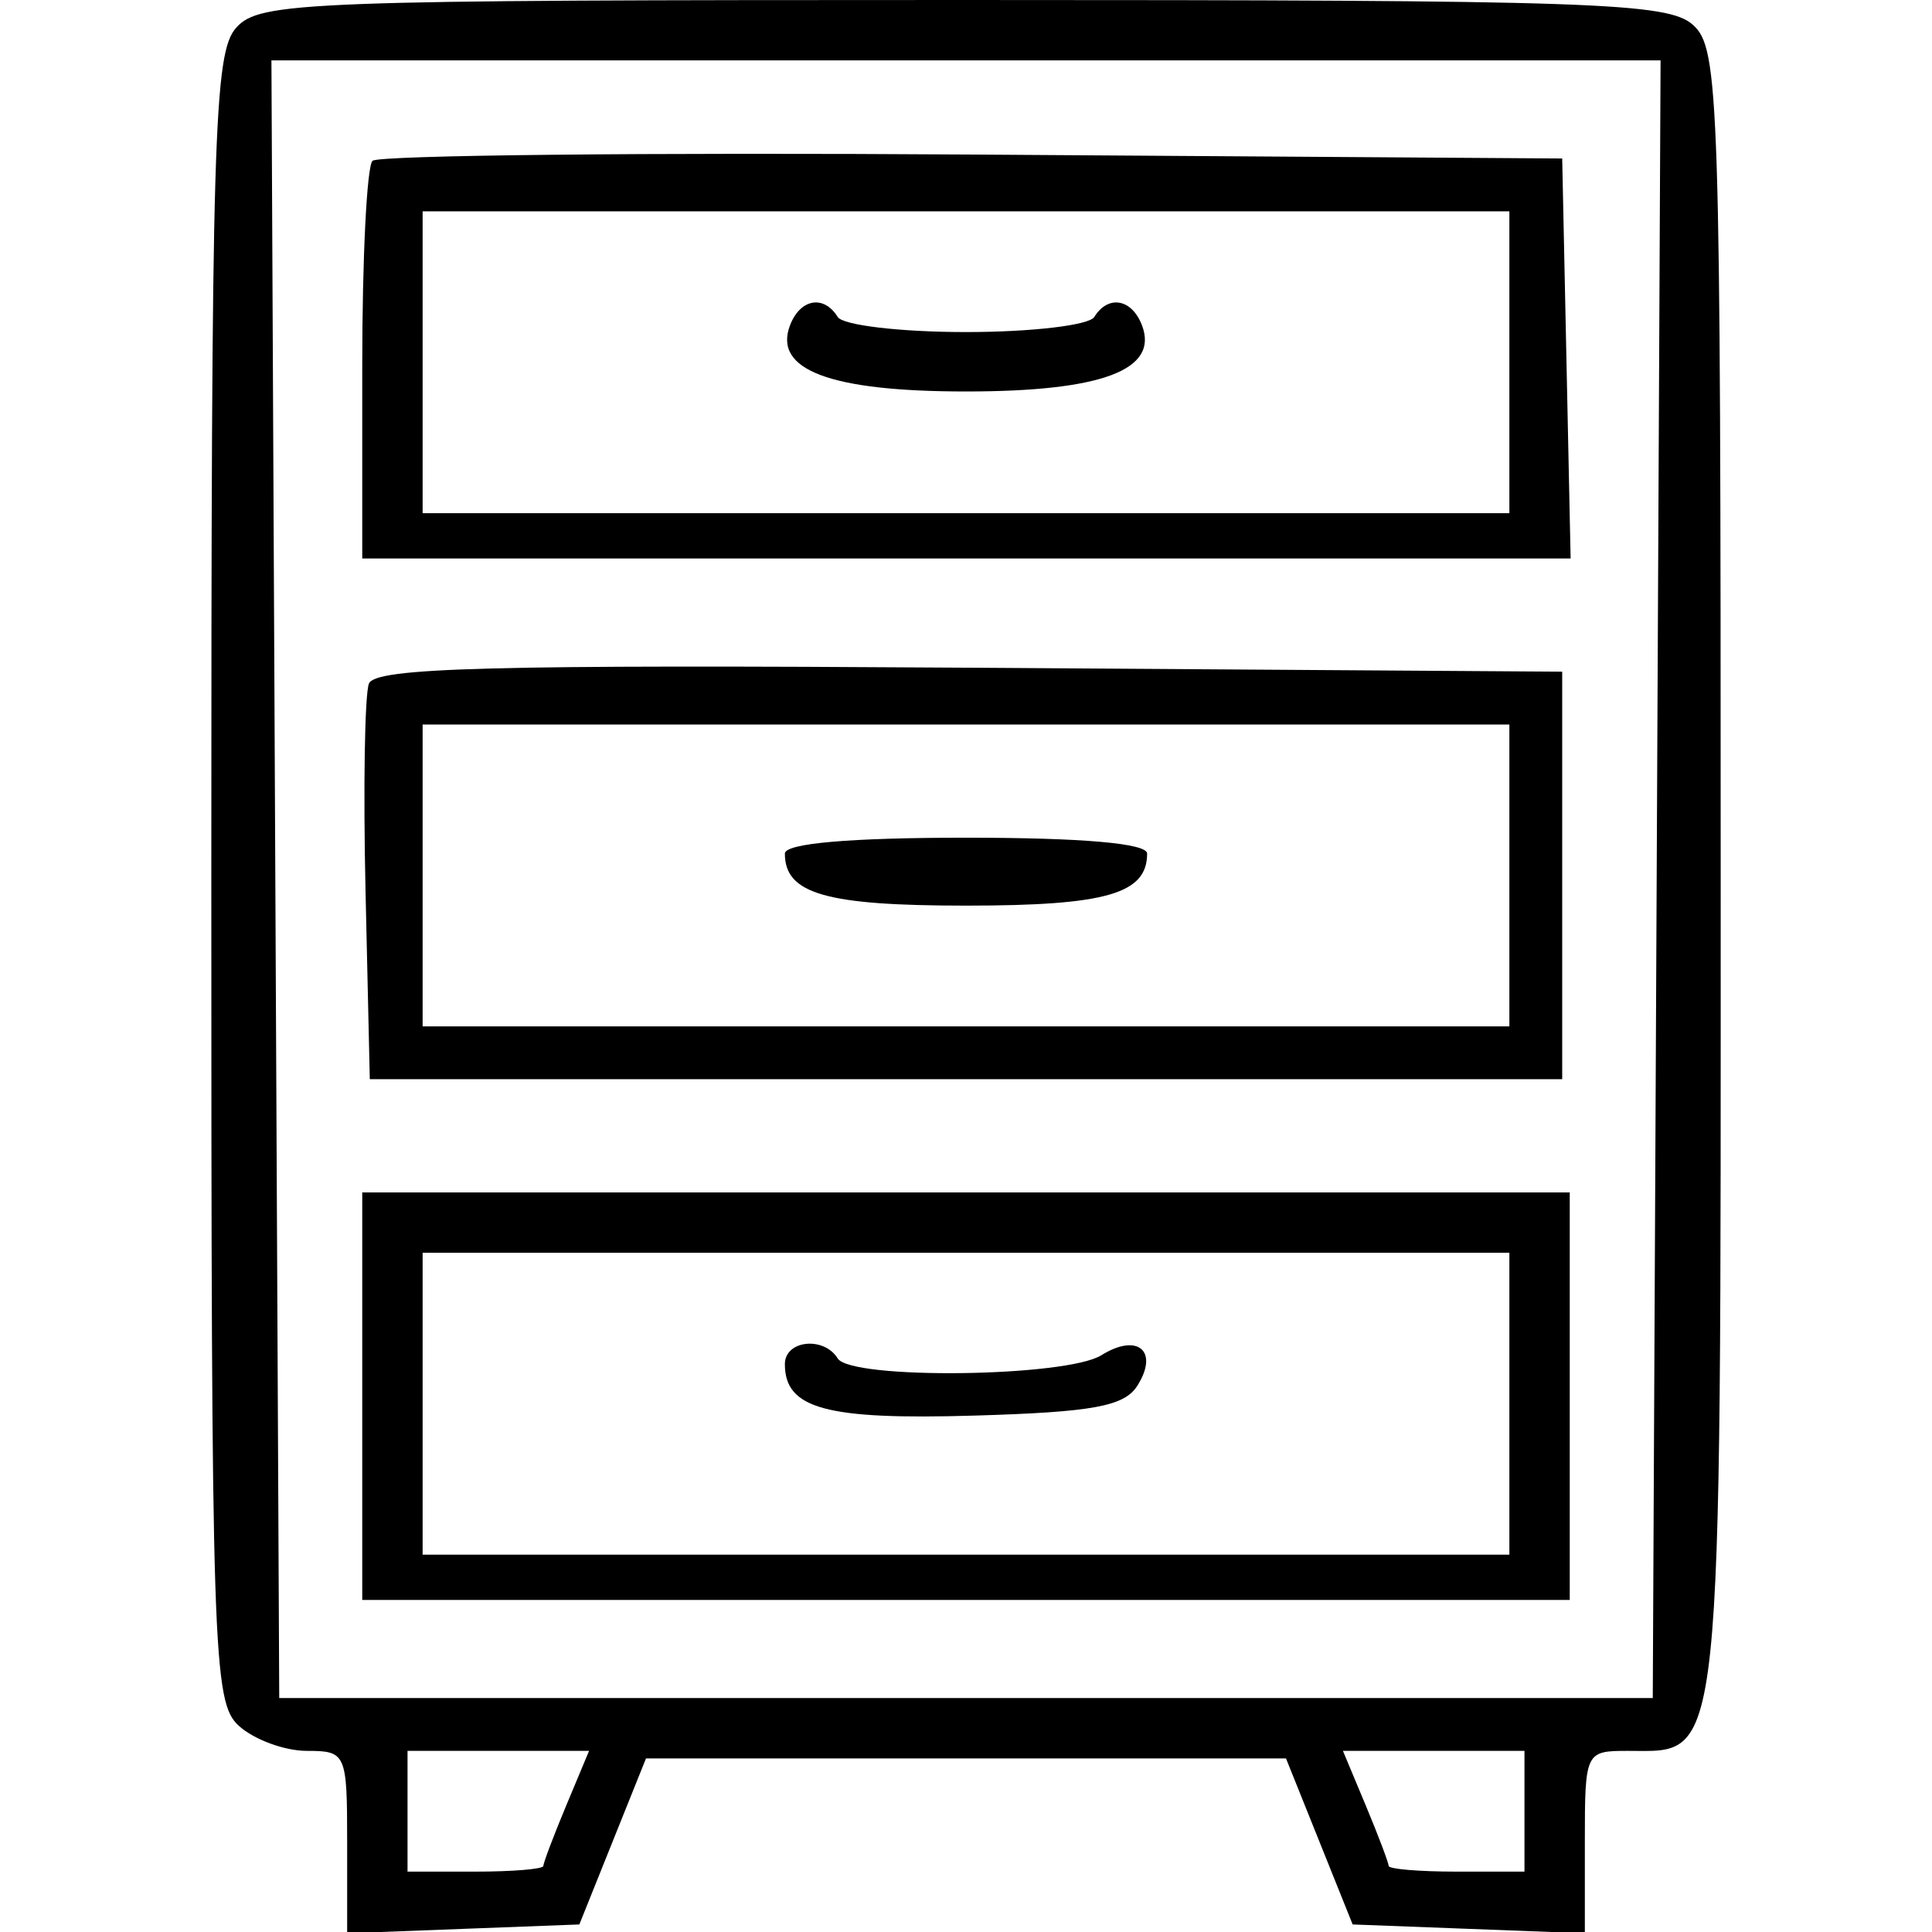 <svg xmlns="http://www.w3.org/2000/svg" width="128" height="128" viewBox="0 0 128 128" version="1.1">
	<path d="M 15.655 1.829 C 14.158 3.483, 14 8.849, 14 58.174 C 14 109.718, 14.100 112.780, 15.829 114.345 C 16.835 115.255, 18.860 116, 20.329 116 C 22.929 116, 23 116.161, 23 122.042 L 23 128.084 30.692 127.792 L 38.383 127.500 40.591 122 L 42.799 116.500 64 116.500 L 85.201 116.500 87.409 122 L 89.617 127.500 97.308 127.792 L 105 128.084 105 122.042 C 105 116.068, 105.032 116, 107.845 116 C 114.205 116, 114 117.937, 114 57.826 C 114 6.282, 113.900 3.220, 112.171 1.655 C 110.525 0.165, 105.707 0, 63.826 0 C 20.032 0, 17.213 0.107, 15.655 1.829 M 18.241 58.250 L 18.500 112.500 64 112.500 L 109.500 112.500 109.759 58.250 L 110.017 4 64 4 L 17.983 4 18.241 58.250 M 24.678 10.655 C 24.305 11.028, 24 17.108, 24 24.167 L 24 37 64.029 37 L 104.058 37 103.779 23.750 L 103.500 10.500 64.428 10.239 C 42.939 10.095, 25.051 10.282, 24.678 10.655 M 28 24 L 28 34 64 34 L 100 34 100 24 L 100 14 64 14 L 28 14 28 24 M 52.343 21.548 C 51.207 24.508, 55.003 25.936, 64 25.936 C 72.997 25.936, 76.793 24.508, 75.657 21.548 C 74.981 19.788, 73.417 19.516, 72.500 21 C 72.160 21.550, 68.335 22, 64 22 C 59.665 22, 55.840 21.550, 55.500 21 C 54.583 19.516, 53.019 19.788, 52.343 21.548 M 24.441 45.294 C 24.163 46.018, 24.062 52.211, 24.218 59.055 L 24.500 71.500 64 71.500 L 103.500 71.500 103.500 58 L 103.500 44.500 64.223 44.238 C 32.472 44.027, 24.849 44.229, 24.441 45.294 M 28 58 L 28 68 64 68 L 100 68 100 58 L 100 48 64 48 L 28 48 28 58 M 52 56.550 C 52 59.219, 54.717 60, 64 60 C 73.283 60, 76 59.219, 76 56.550 C 76 55.875, 71.714 55.500, 64 55.500 C 56.286 55.500, 52 55.875, 52 56.550 M 24 92.500 L 24 106 64 106 L 104 106 104 92.500 L 104 79 64 79 L 24 79 24 92.500 M 28 93 L 28 103 64 103 L 100 103 100 93 L 100 83 64 83 L 28 83 28 93 M 52 90.378 C 52 93.334, 54.733 94.077, 64.541 93.787 C 72.426 93.555, 74.492 93.175, 75.359 91.798 C 76.804 89.500, 75.365 88.291, 72.968 89.788 C 70.635 91.245, 56.376 91.418, 55.500 90 C 54.580 88.512, 52 88.791, 52 90.378 M 27 120 L 27 124 31.500 124 C 33.975 124, 36 123.830, 36 123.622 C 36 123.414, 36.681 121.614, 37.513 119.622 L 39.027 116 33.013 116 L 27 116 27 120 M 90.487 119.622 C 91.319 121.614, 92 123.414, 92 123.622 C 92 123.830, 94.025 124, 96.500 124 L 101 124 101 120 L 101 116 94.987 116 L 88.973 116 90.487 119.622" stroke="none" fill="black" fill-rule="evenodd"/>
</svg>